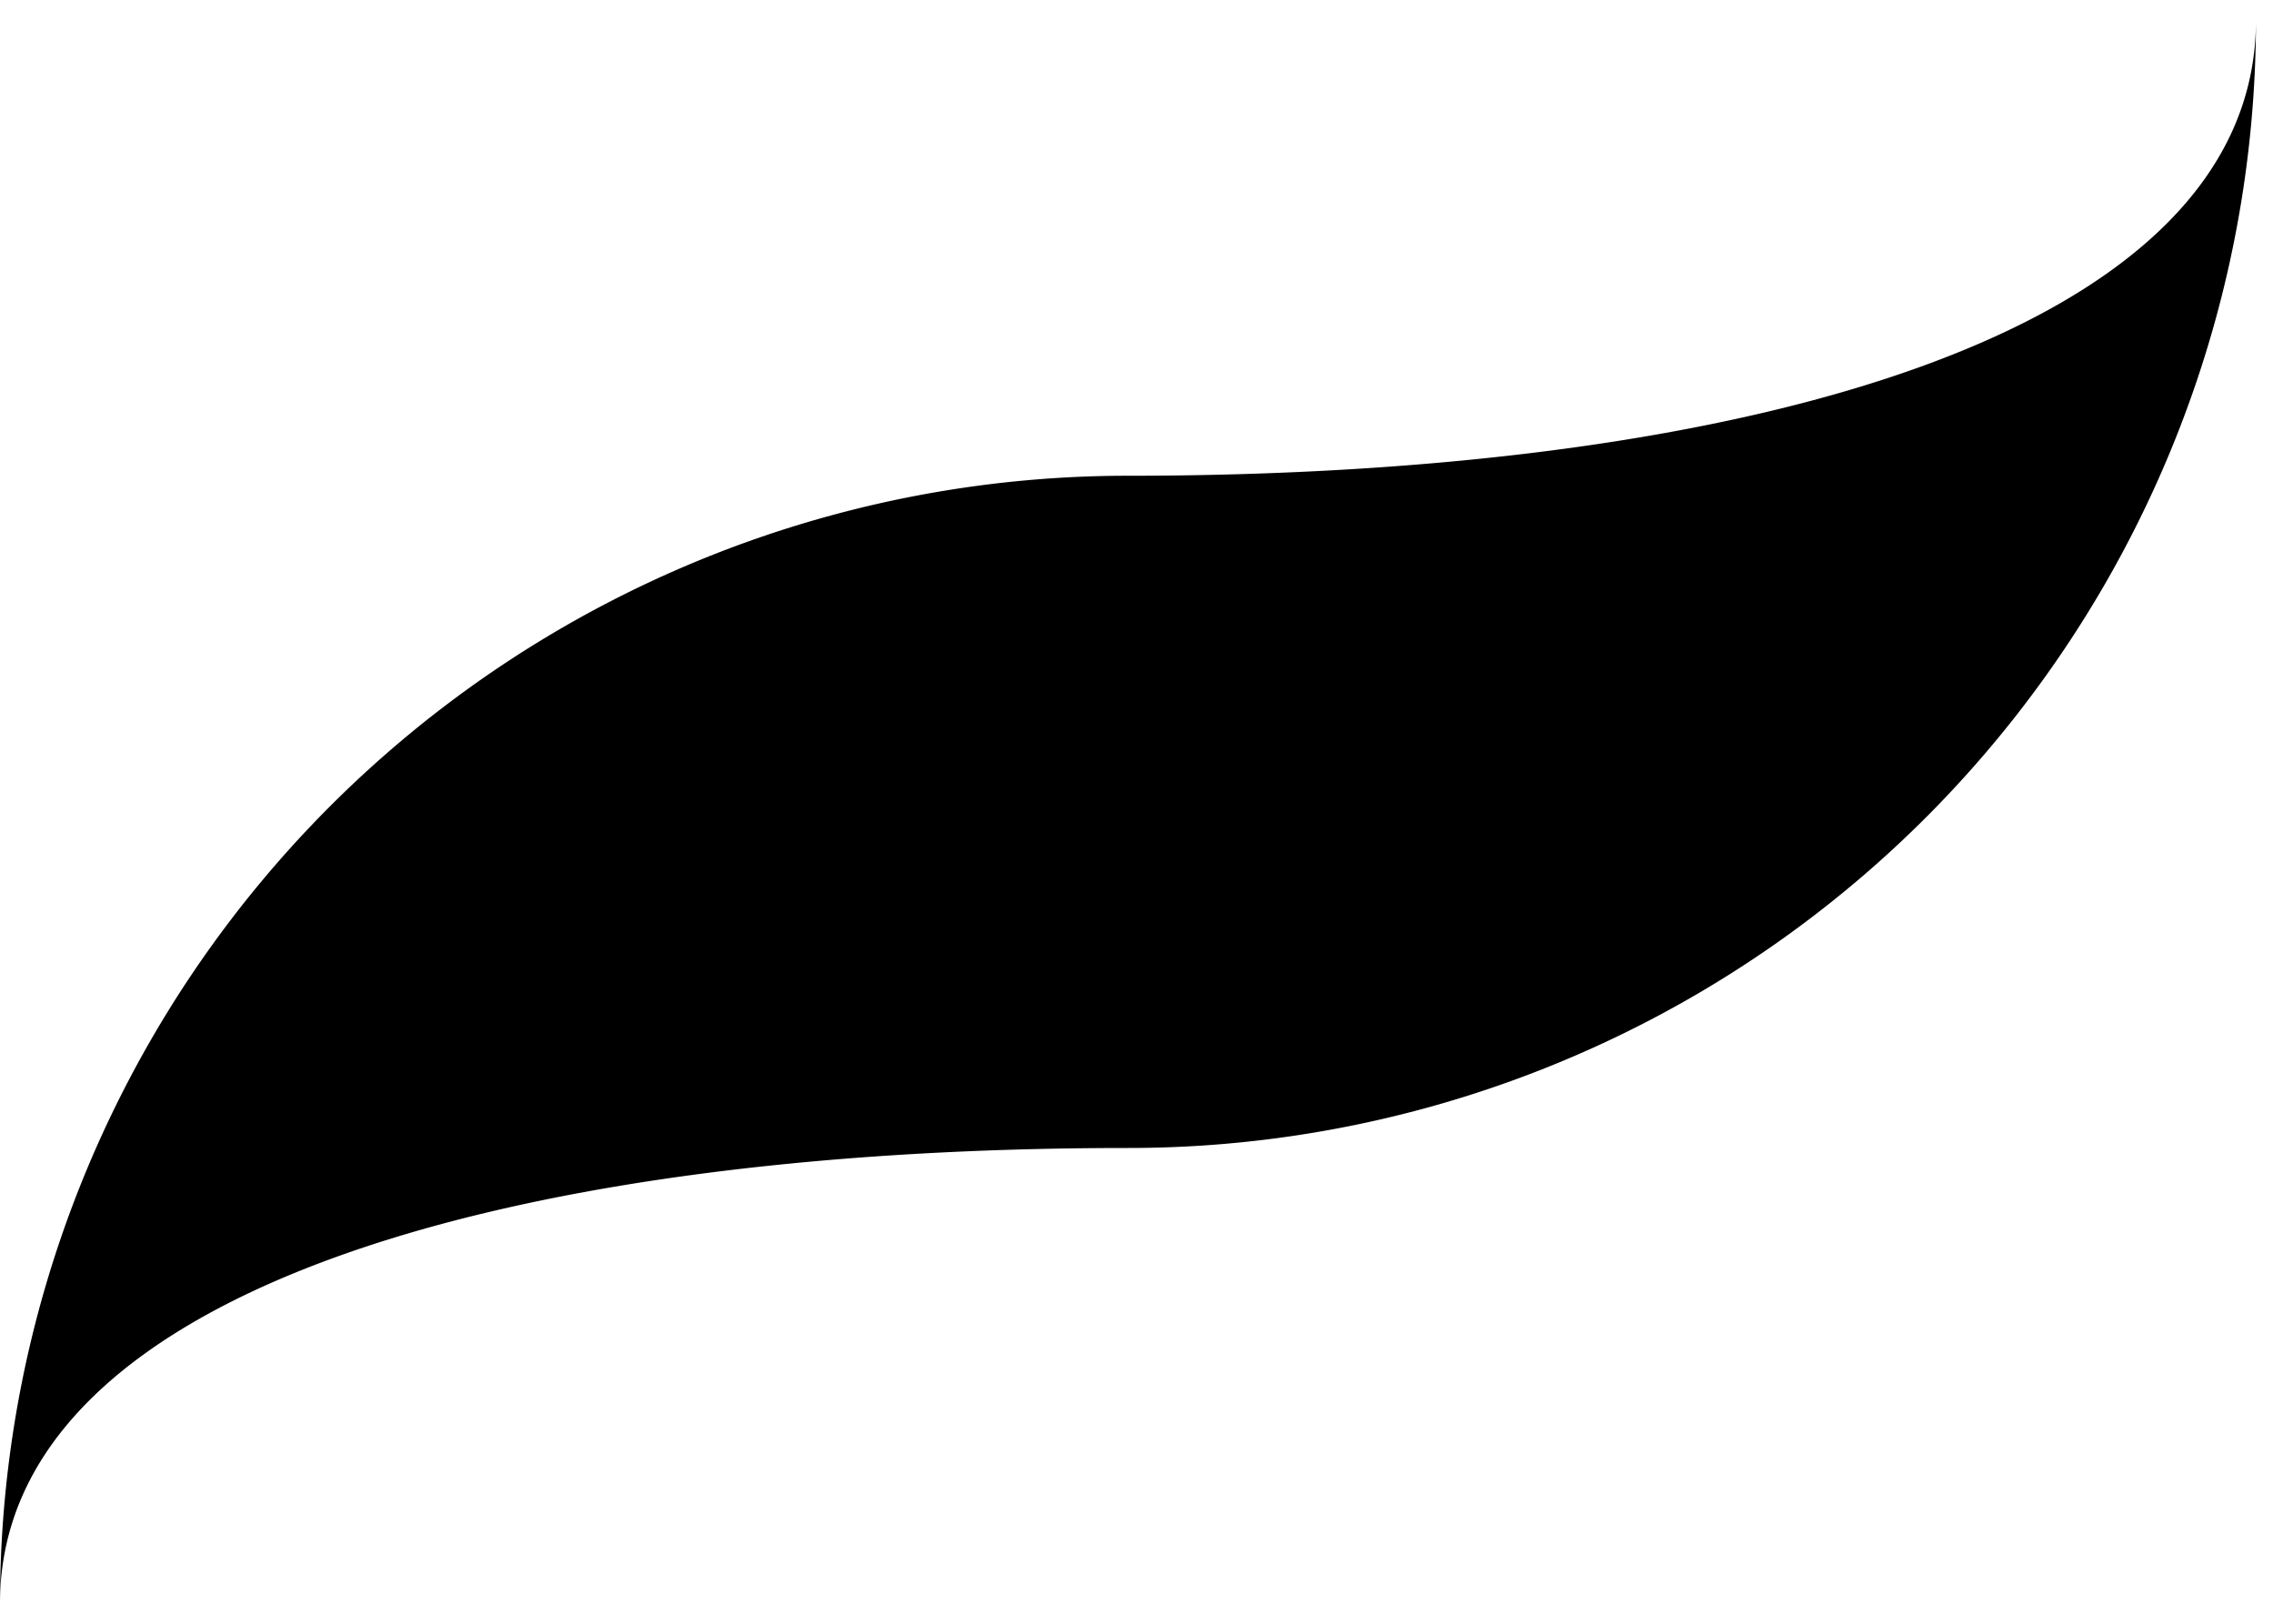<svg id="Layer_1" data-name="Layer 1" xmlns="http://www.w3.org/2000/svg" viewBox="0 0 28 20"><path d="M27.79.25a13.89,13.89,0,0,1-13.9,13.89C6.22,14.14,0,15.92,0,19.75A13.89,13.89,0,0,1,13.89,5.86C21.57,5.86,27.79,4.09,27.79.25Z"/></svg>